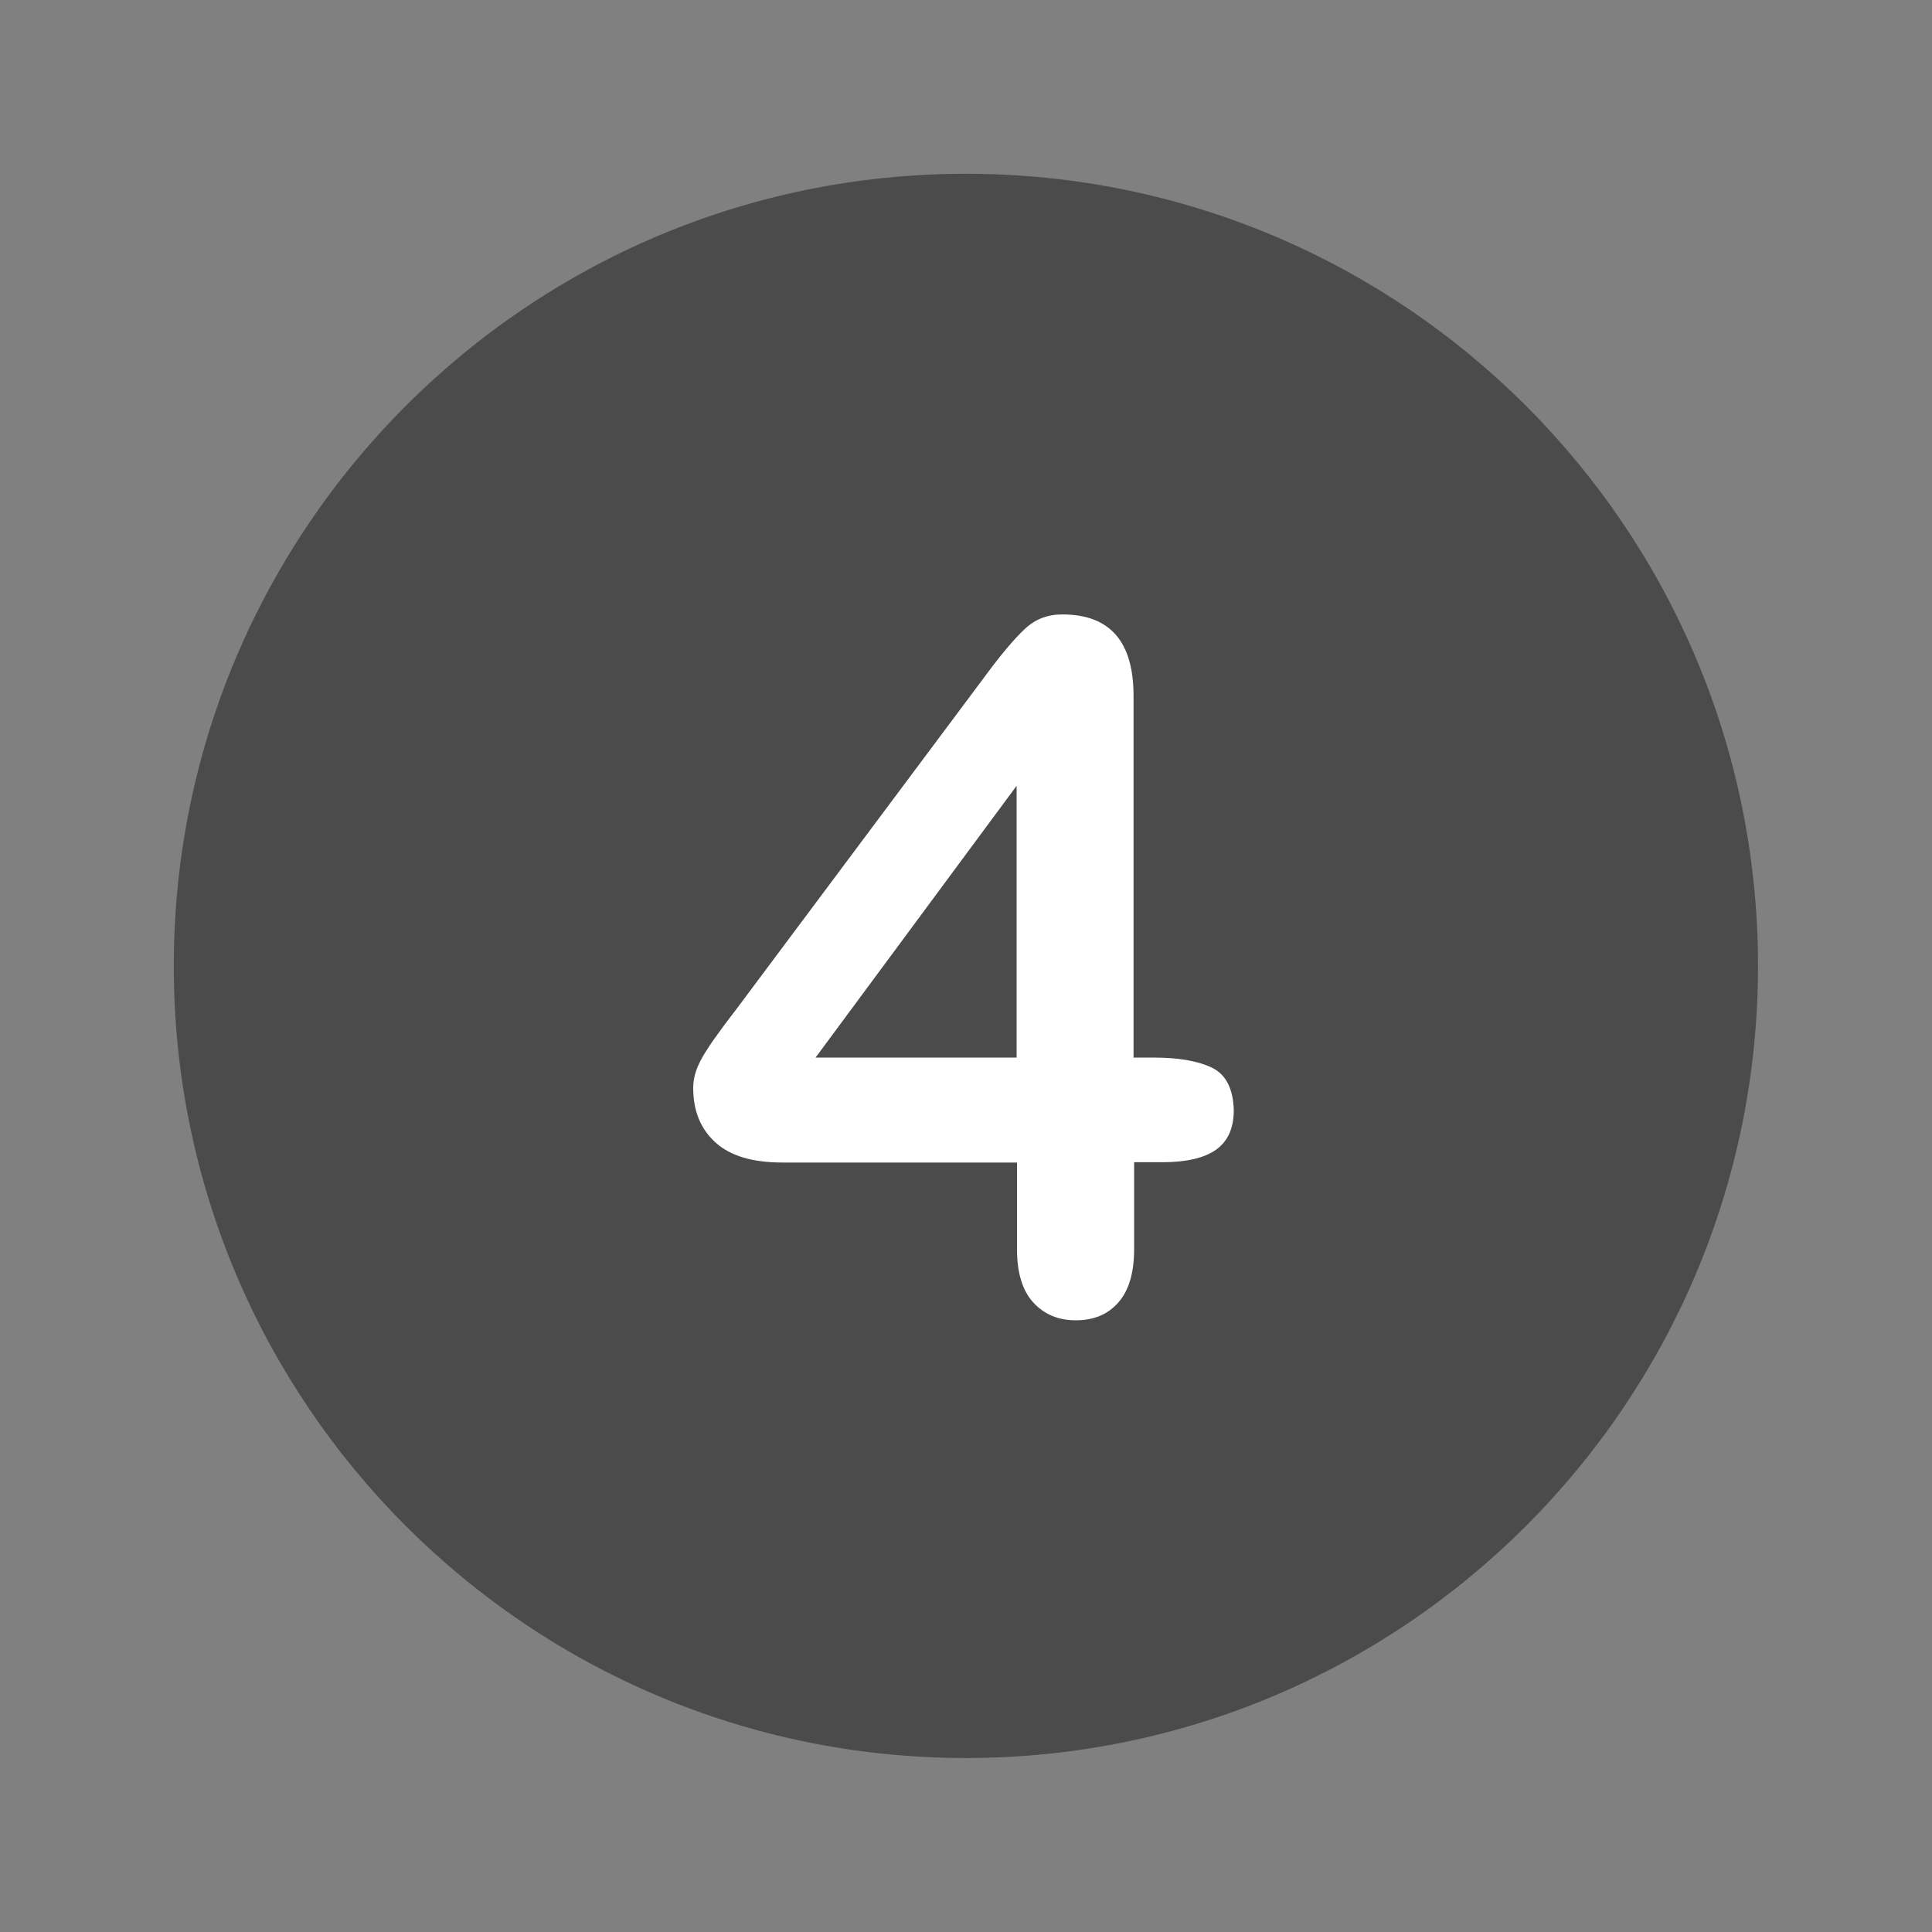<svg xmlns="http://www.w3.org/2000/svg" xmlns:xlink="http://www.w3.org/1999/xlink" width="100" zoomAndPan="magnify" viewBox="0 0 75 75" height="100" preserveAspectRatio="xMidYMid meet" version="1.0"><rect x="0" y="0" width="75" height="75" fill="#808080" stroke="none"/><defs><clipPath id="ad92ff0a93"><path d="M 6.746 6.746 L 68.246 6.746 L 68.246 68.246 L 6.746 68.246 Z M 6.746 6.746 " clip-rule="nonzero"/></clipPath></defs><g clip-path="url(#ad92ff0a93)"><path fill="#4b4b4b" d="M 37.496 6.746 C 20.516 6.746 6.746 20.516 6.746 37.496 C 6.746 54.477 20.516 68.246 37.496 68.246 C 54.477 68.246 68.246 54.477 68.246 37.496 C 68.246 20.516 54.477 6.746 37.496 6.746 Z M 37.496 6.746 " fill-opacity="1" fill-rule="nonzero"/></g><path fill="#ffffff" d="M 47.027 41.438 C 46.469 41.176 45.715 41.055 44.785 41.055 L 44.004 41.055 L 44.004 27.012 C 44.004 24.902 43.086 23.852 41.238 23.852 C 40.668 23.852 40.184 24.035 39.777 24.422 C 39.367 24.805 38.859 25.41 38.227 26.266 L 28.609 39.145 C 28.348 39.492 28.113 39.789 27.941 40.035 C 27.754 40.285 27.582 40.531 27.418 40.793 C 27.246 41.055 27.121 41.301 27.035 41.535 C 26.949 41.773 26.91 42.008 26.91 42.23 C 26.91 43.121 27.195 43.828 27.777 44.352 C 28.348 44.871 29.215 45.129 30.371 45.129 L 39.48 45.129 L 39.48 48.504 C 39.48 49.406 39.691 50.102 40.109 50.559 C 40.531 51.02 41.078 51.254 41.758 51.254 C 42.453 51.254 43 51.031 43.406 50.57 C 43.816 50.113 44.027 49.418 44.027 48.488 L 44.027 45.117 L 45.129 45.117 C 46.047 45.117 46.742 44.957 47.199 44.637 C 47.66 44.312 47.895 43.805 47.895 43.098 C 47.871 42.254 47.586 41.699 47.027 41.438 M 39.465 41.055 L 31.66 41.055 L 39.465 30.504 Z M 39.465 41.055 " fill-opacity="1" fill-rule="nonzero"/></svg>